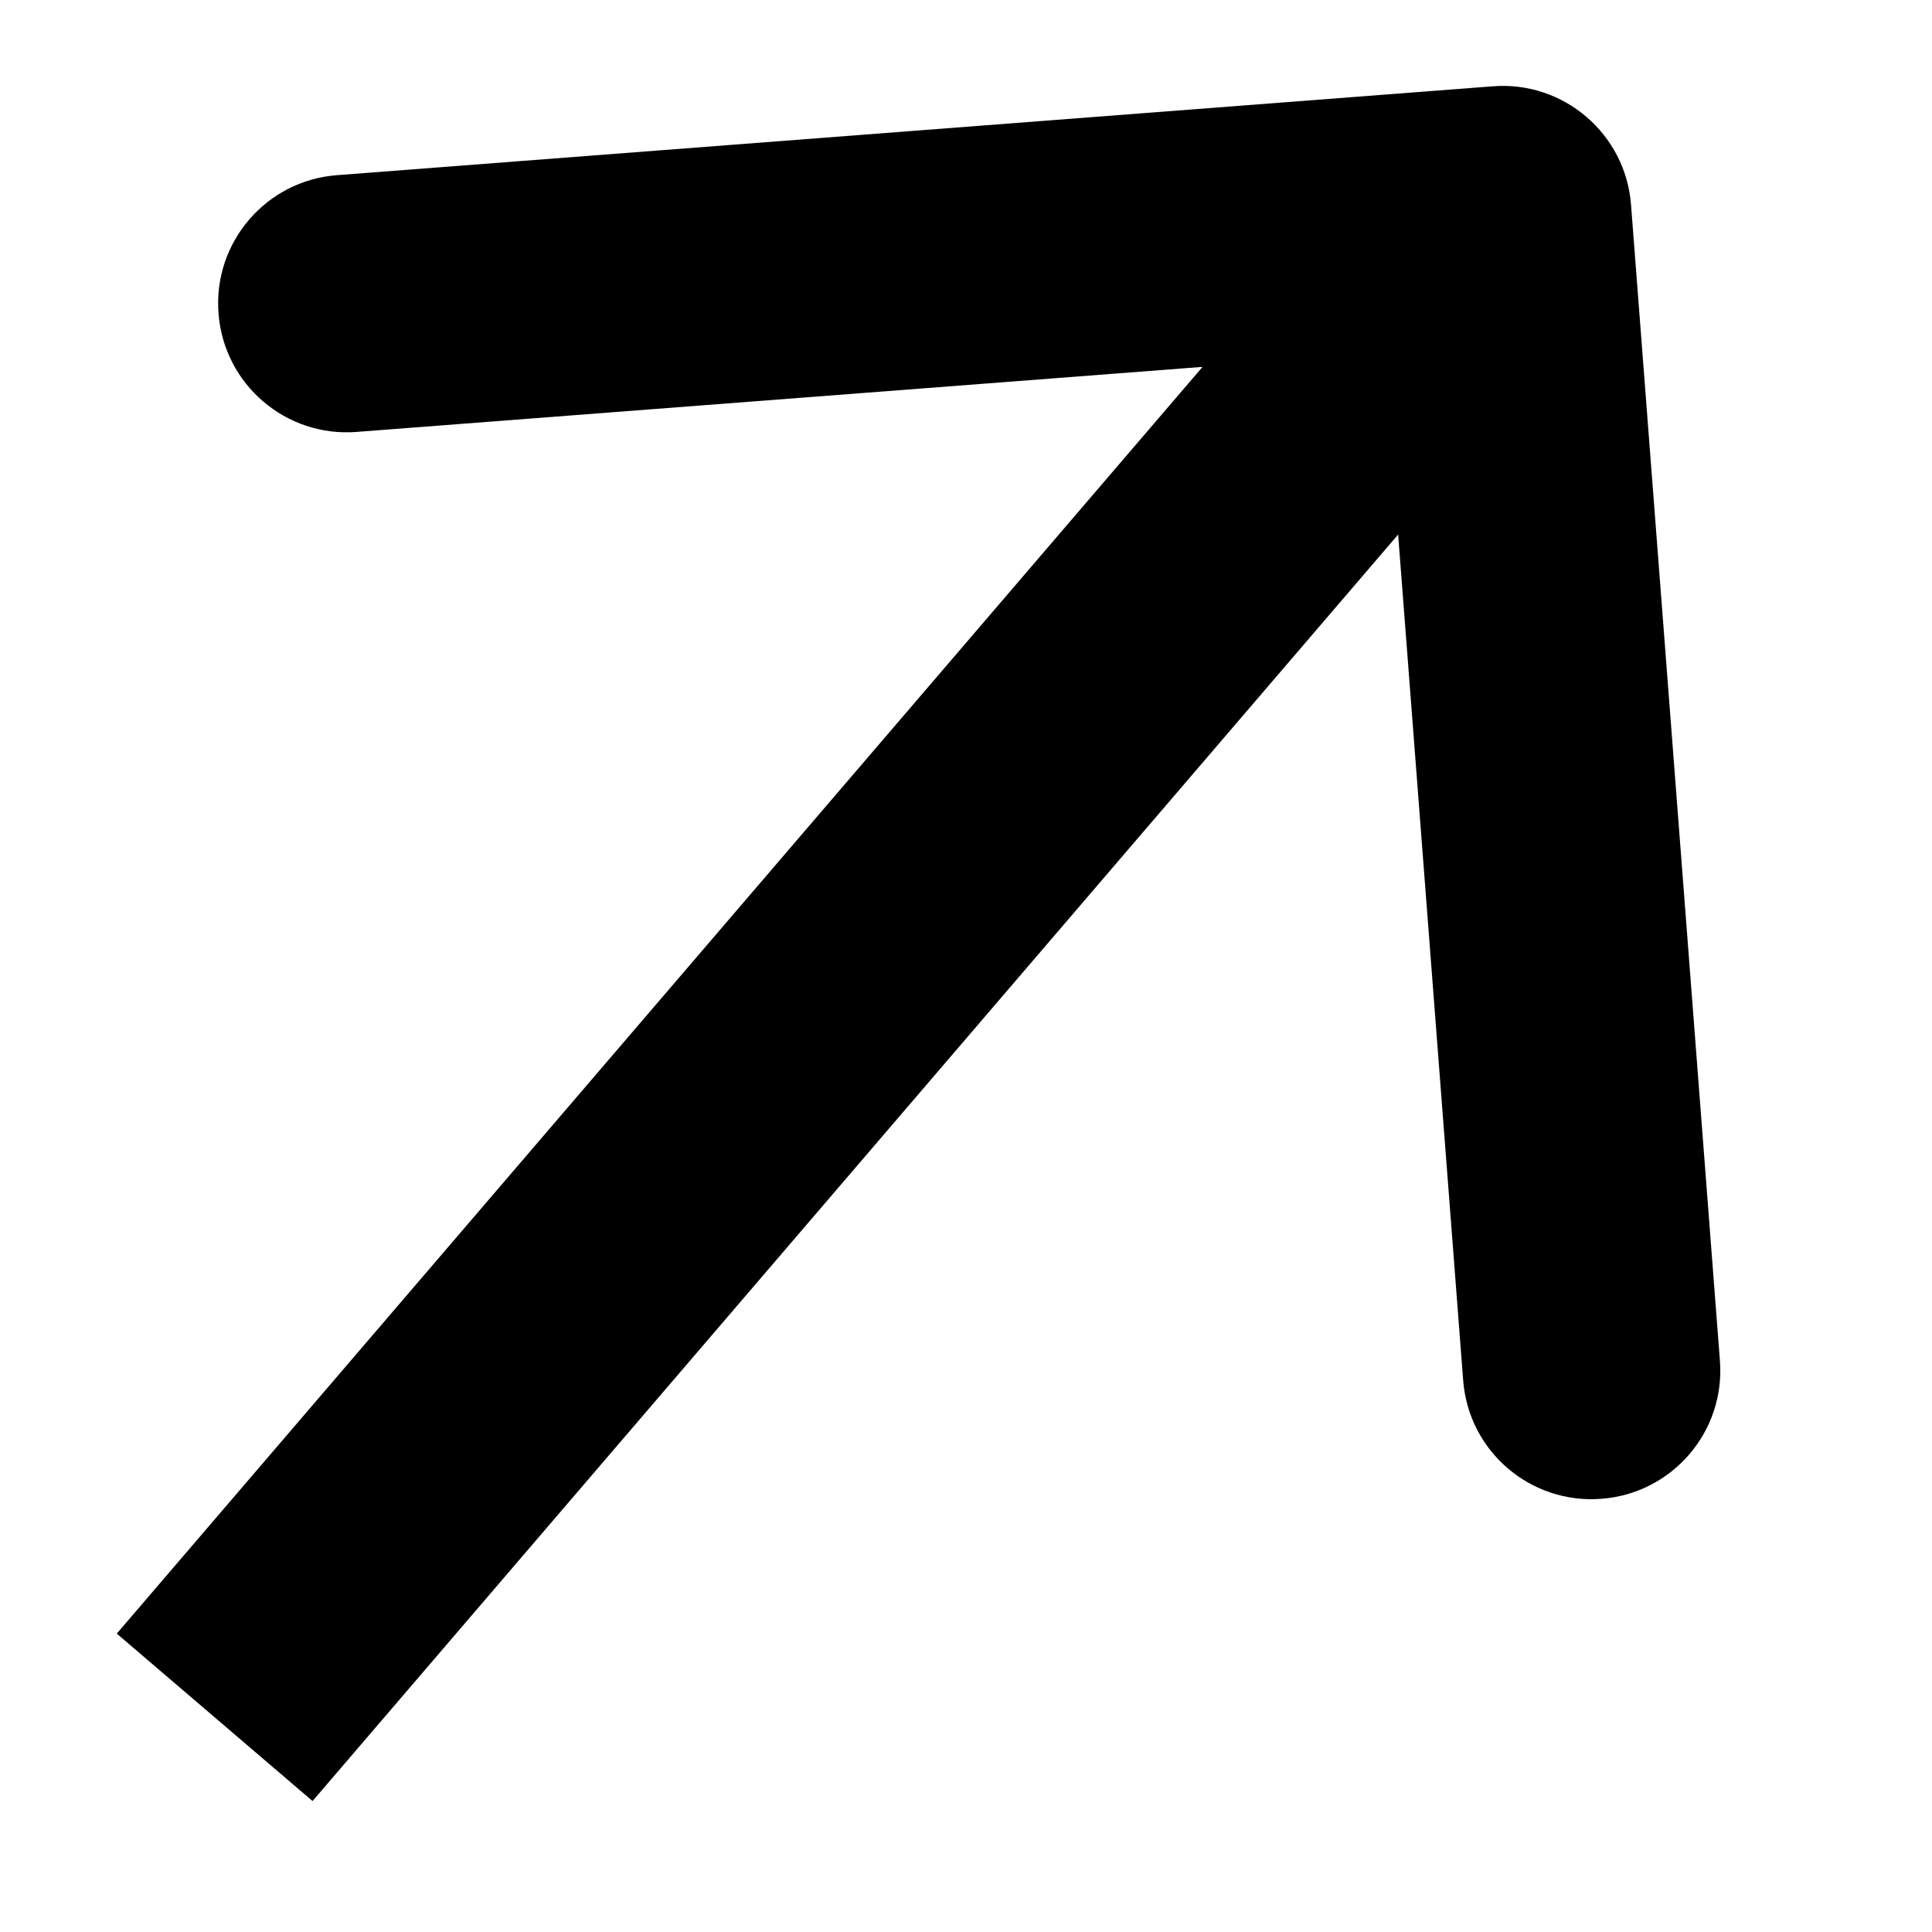 <svg xmlns="http://www.w3.org/2000/svg" width="9" height="9" viewBox="0 0 9 9" fill="none"><path d="M7.598 0.954C7.573 0.624 7.284 0.376 6.954 0.402L1.57 0.816C1.239 0.841 0.992 1.13 1.018 1.46C1.043 1.791 1.332 2.038 1.662 2.012L6.448 1.644L6.816 6.43C6.841 6.761 7.13 7.008 7.46 6.982C7.791 6.957 8.038 6.668 8.012 6.338L7.598 0.954ZM1.456 8.39L7.456 1.39L6.544 0.61L0.544 7.61L1.456 8.39Z" fill="black"></path></svg>